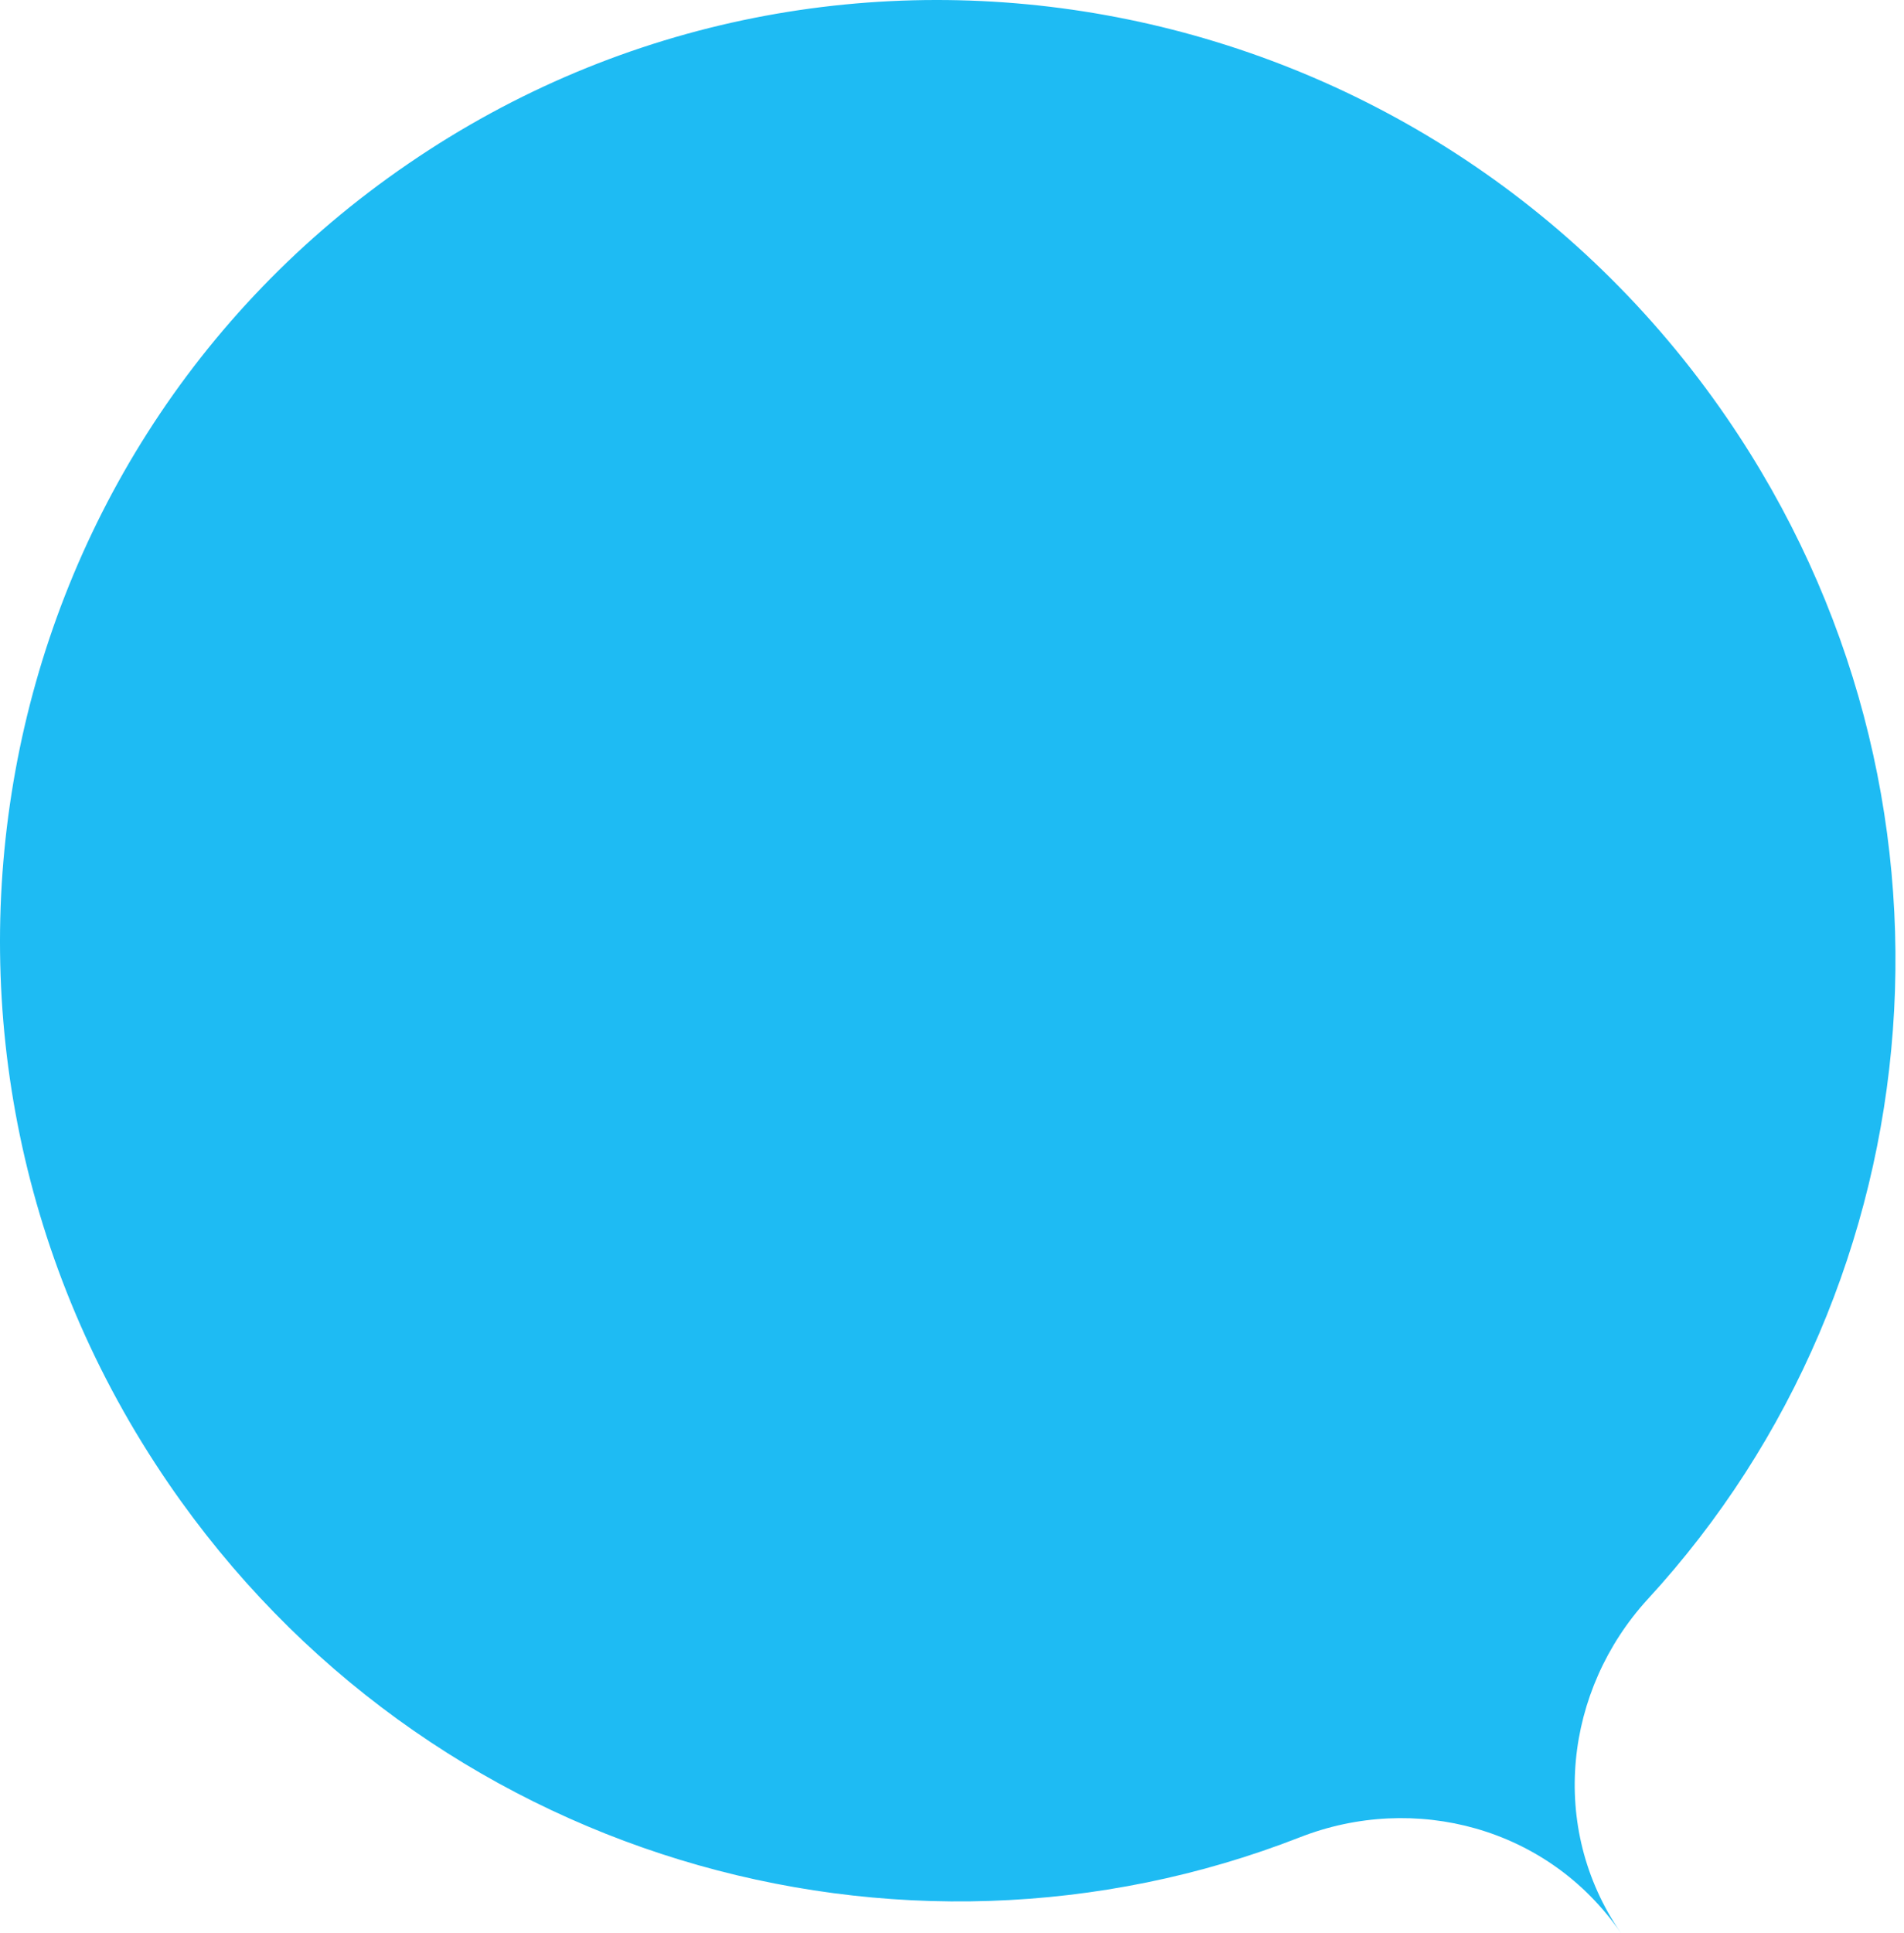 <svg xmlns="http://www.w3.org/2000/svg" width="203" height="206" viewBox="0 0 203 206" fill="none"><path d="M17.978 158.113C45.35 198.042 95.789 212.535 138.622 195.793C150.782 191.046 165.043 194.694 172.799 205.988C165.043 194.694 166.844 180.101 175.651 170.457C206.775 136.674 211.479 84.401 184.107 44.522C152.333 -1.804 89.384 -13.947 43.548 17.436C-2.338 48.77 -13.796 111.787 17.978 158.113Z" fill="#1EBBF3"/></svg>